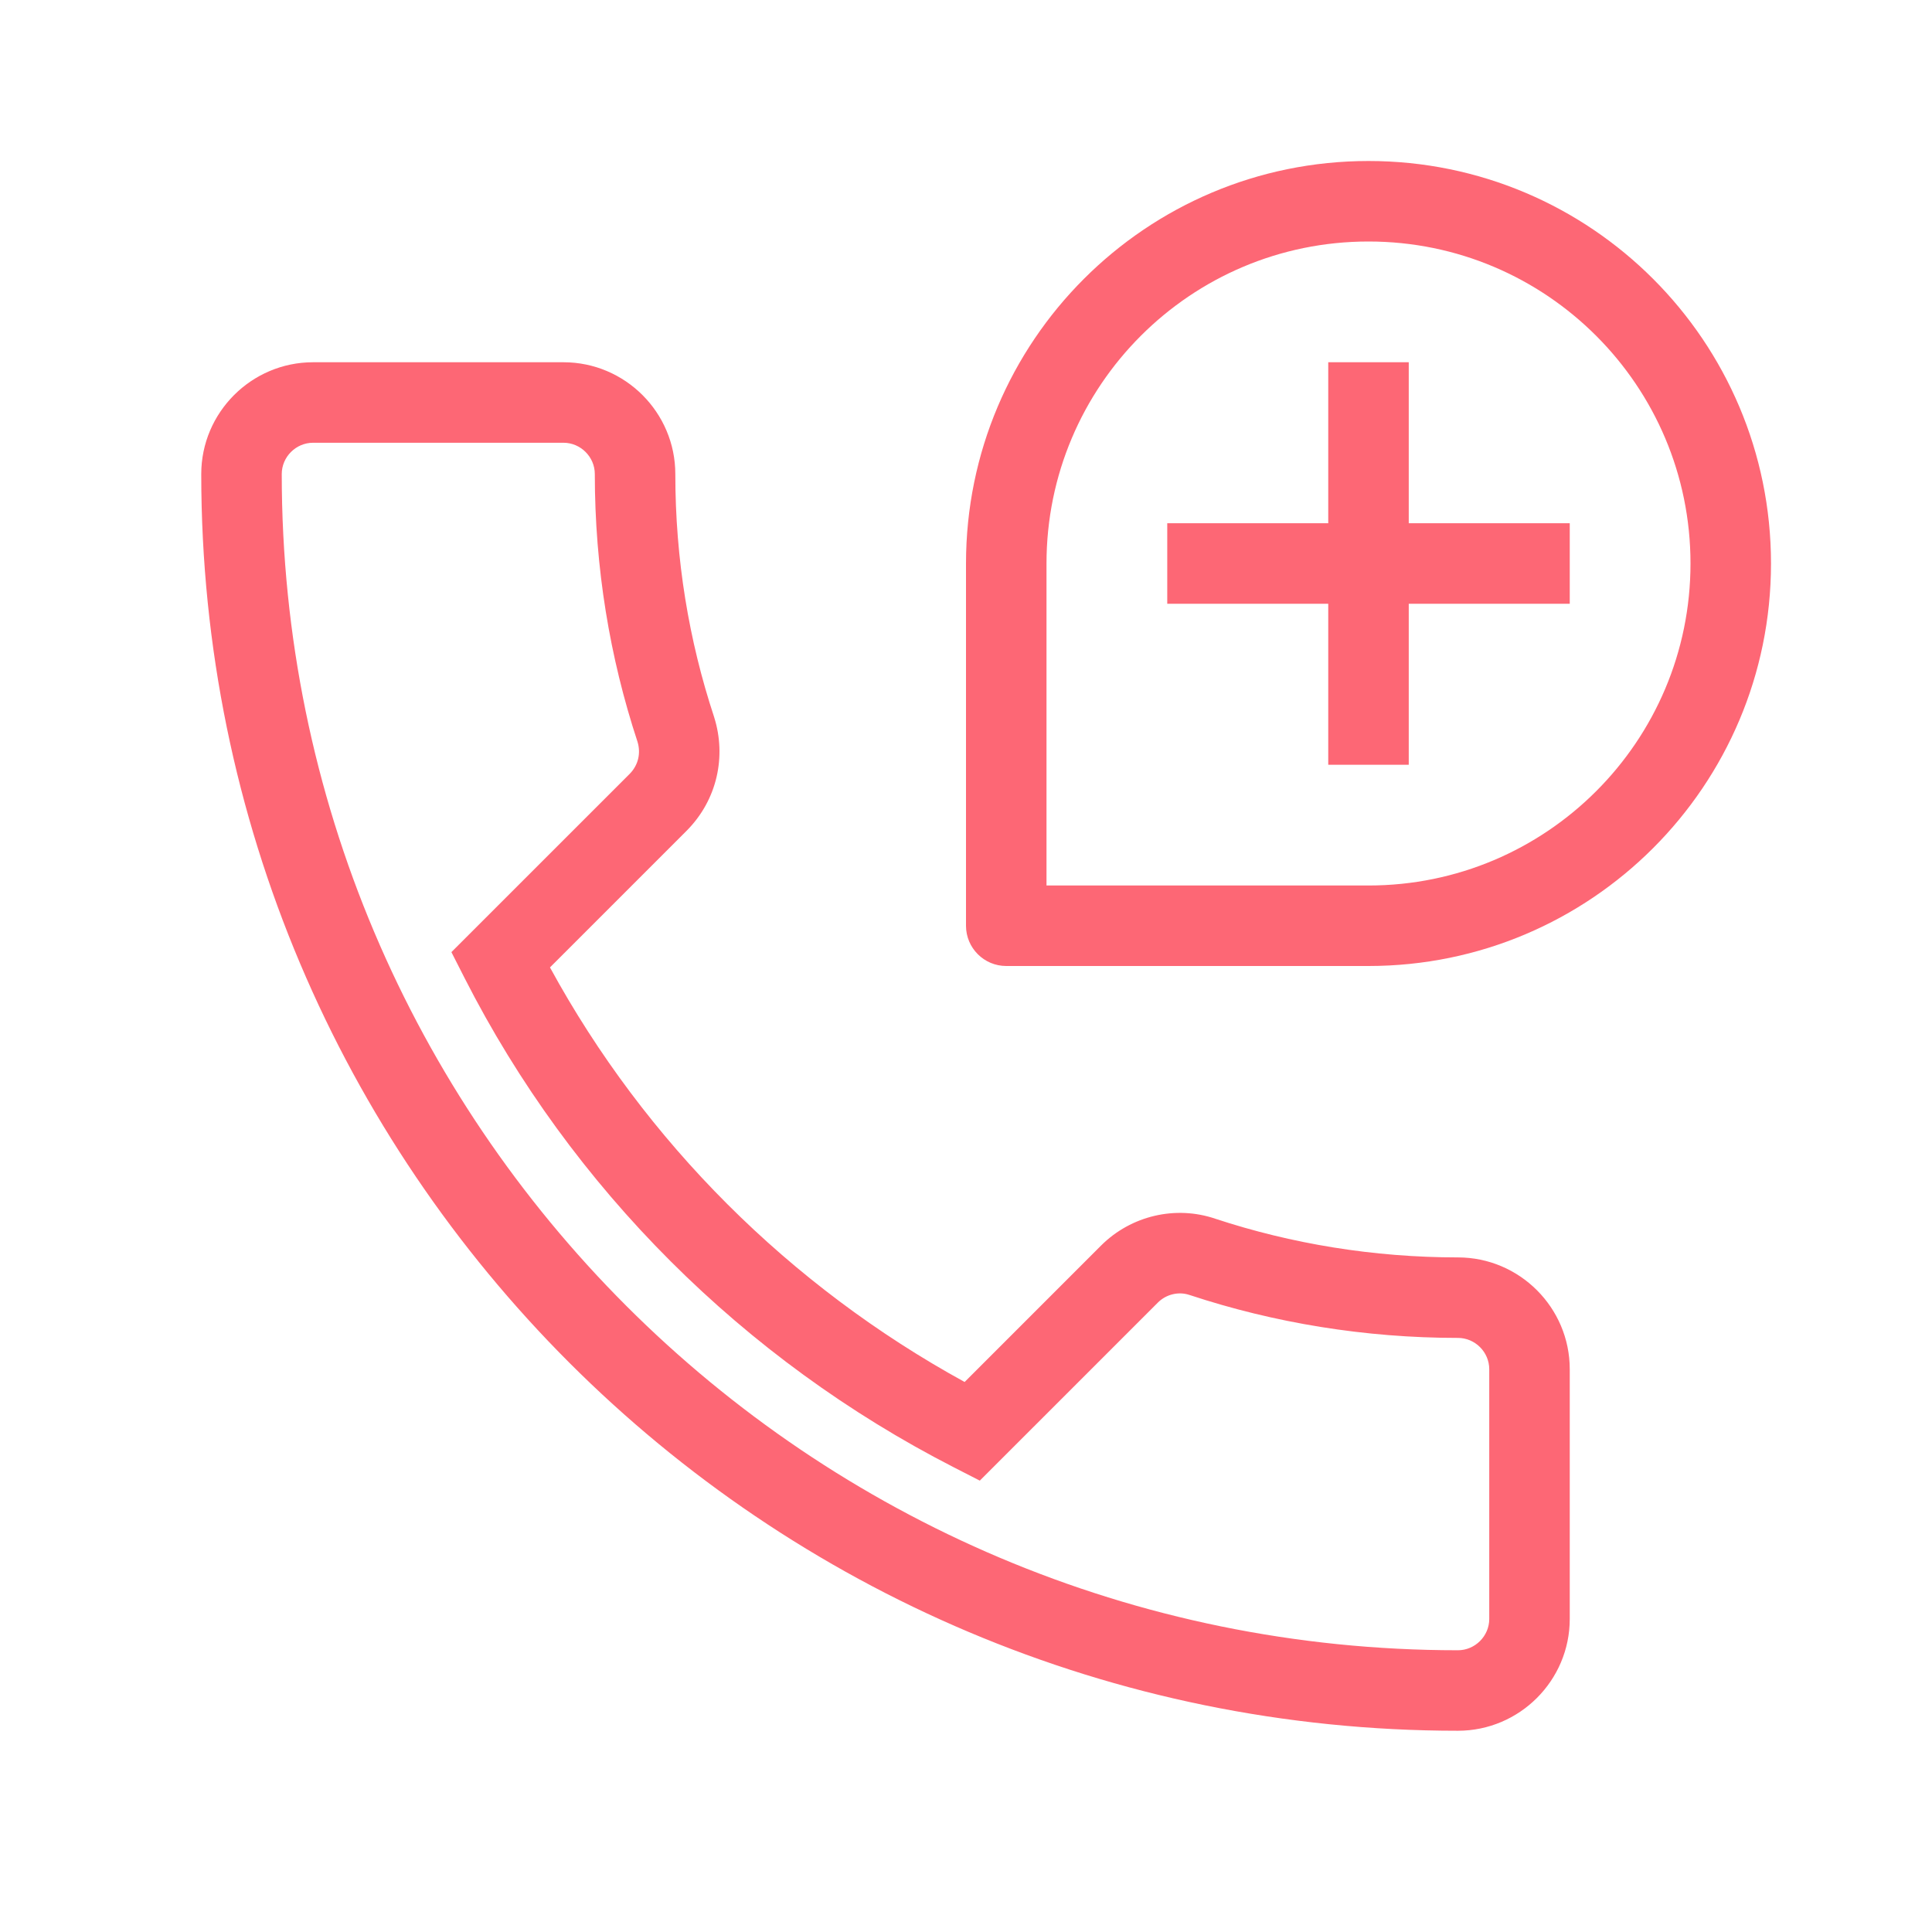 <svg width="48" height="48" viewBox="0 0 48 48" fill="none" xmlns="http://www.w3.org/2000/svg">
<path fill-rule="evenodd" clip-rule="evenodd" d="M34 4C28.477 4 24 8.477 24 14V23C24 23.552 24.448 24 25 24H34C39.523 24 44 19.523 44 14C44 8.477 39.523 4 34 4ZM26 14C26 9.582 29.582 6 34 6C38.418 6 42 9.582 42 14C42 18.418 38.418 22 34 22H26V14ZM7 11.778C7 11.352 7.352 11 7.778 11H14C14.425 11 14.778 11.352 14.778 11.778C14.778 14.104 15.15 16.34 15.839 18.43C15.925 18.711 15.861 19.009 15.64 19.231L11.215 23.655L11.544 24.302C14.201 29.524 18.479 33.782 23.695 36.454L24.343 36.786L28.769 32.36C28.98 32.15 29.291 32.084 29.551 32.173L29.562 32.176C31.654 32.867 33.911 33.24 36.222 33.24C36.648 33.24 37 33.592 37 34.018V40.222C37 40.648 36.648 41 36.222 41C20.081 41 7 27.919 7 11.778ZM7.778 9C6.248 9 5 10.248 5 11.778C5 29.023 18.977 43 36.222 43C37.752 43 39 41.752 39 40.222V34.018C39 32.488 37.752 31.24 36.222 31.24C34.126 31.24 32.083 30.902 30.194 30.279C29.211 29.944 28.103 30.199 27.355 30.946L23.966 34.335C19.623 31.954 16.029 28.373 13.664 24.035L17.054 20.645C17.826 19.872 18.047 18.787 17.745 17.825L17.743 17.818L17.741 17.811C17.116 15.92 16.778 13.893 16.778 11.778C16.778 10.248 15.53 9 14 9H7.778ZM29 13H33V9H35V13H39V15H35V19H33V15H29V13Z" fill="#fd6775"/>
</svg>
